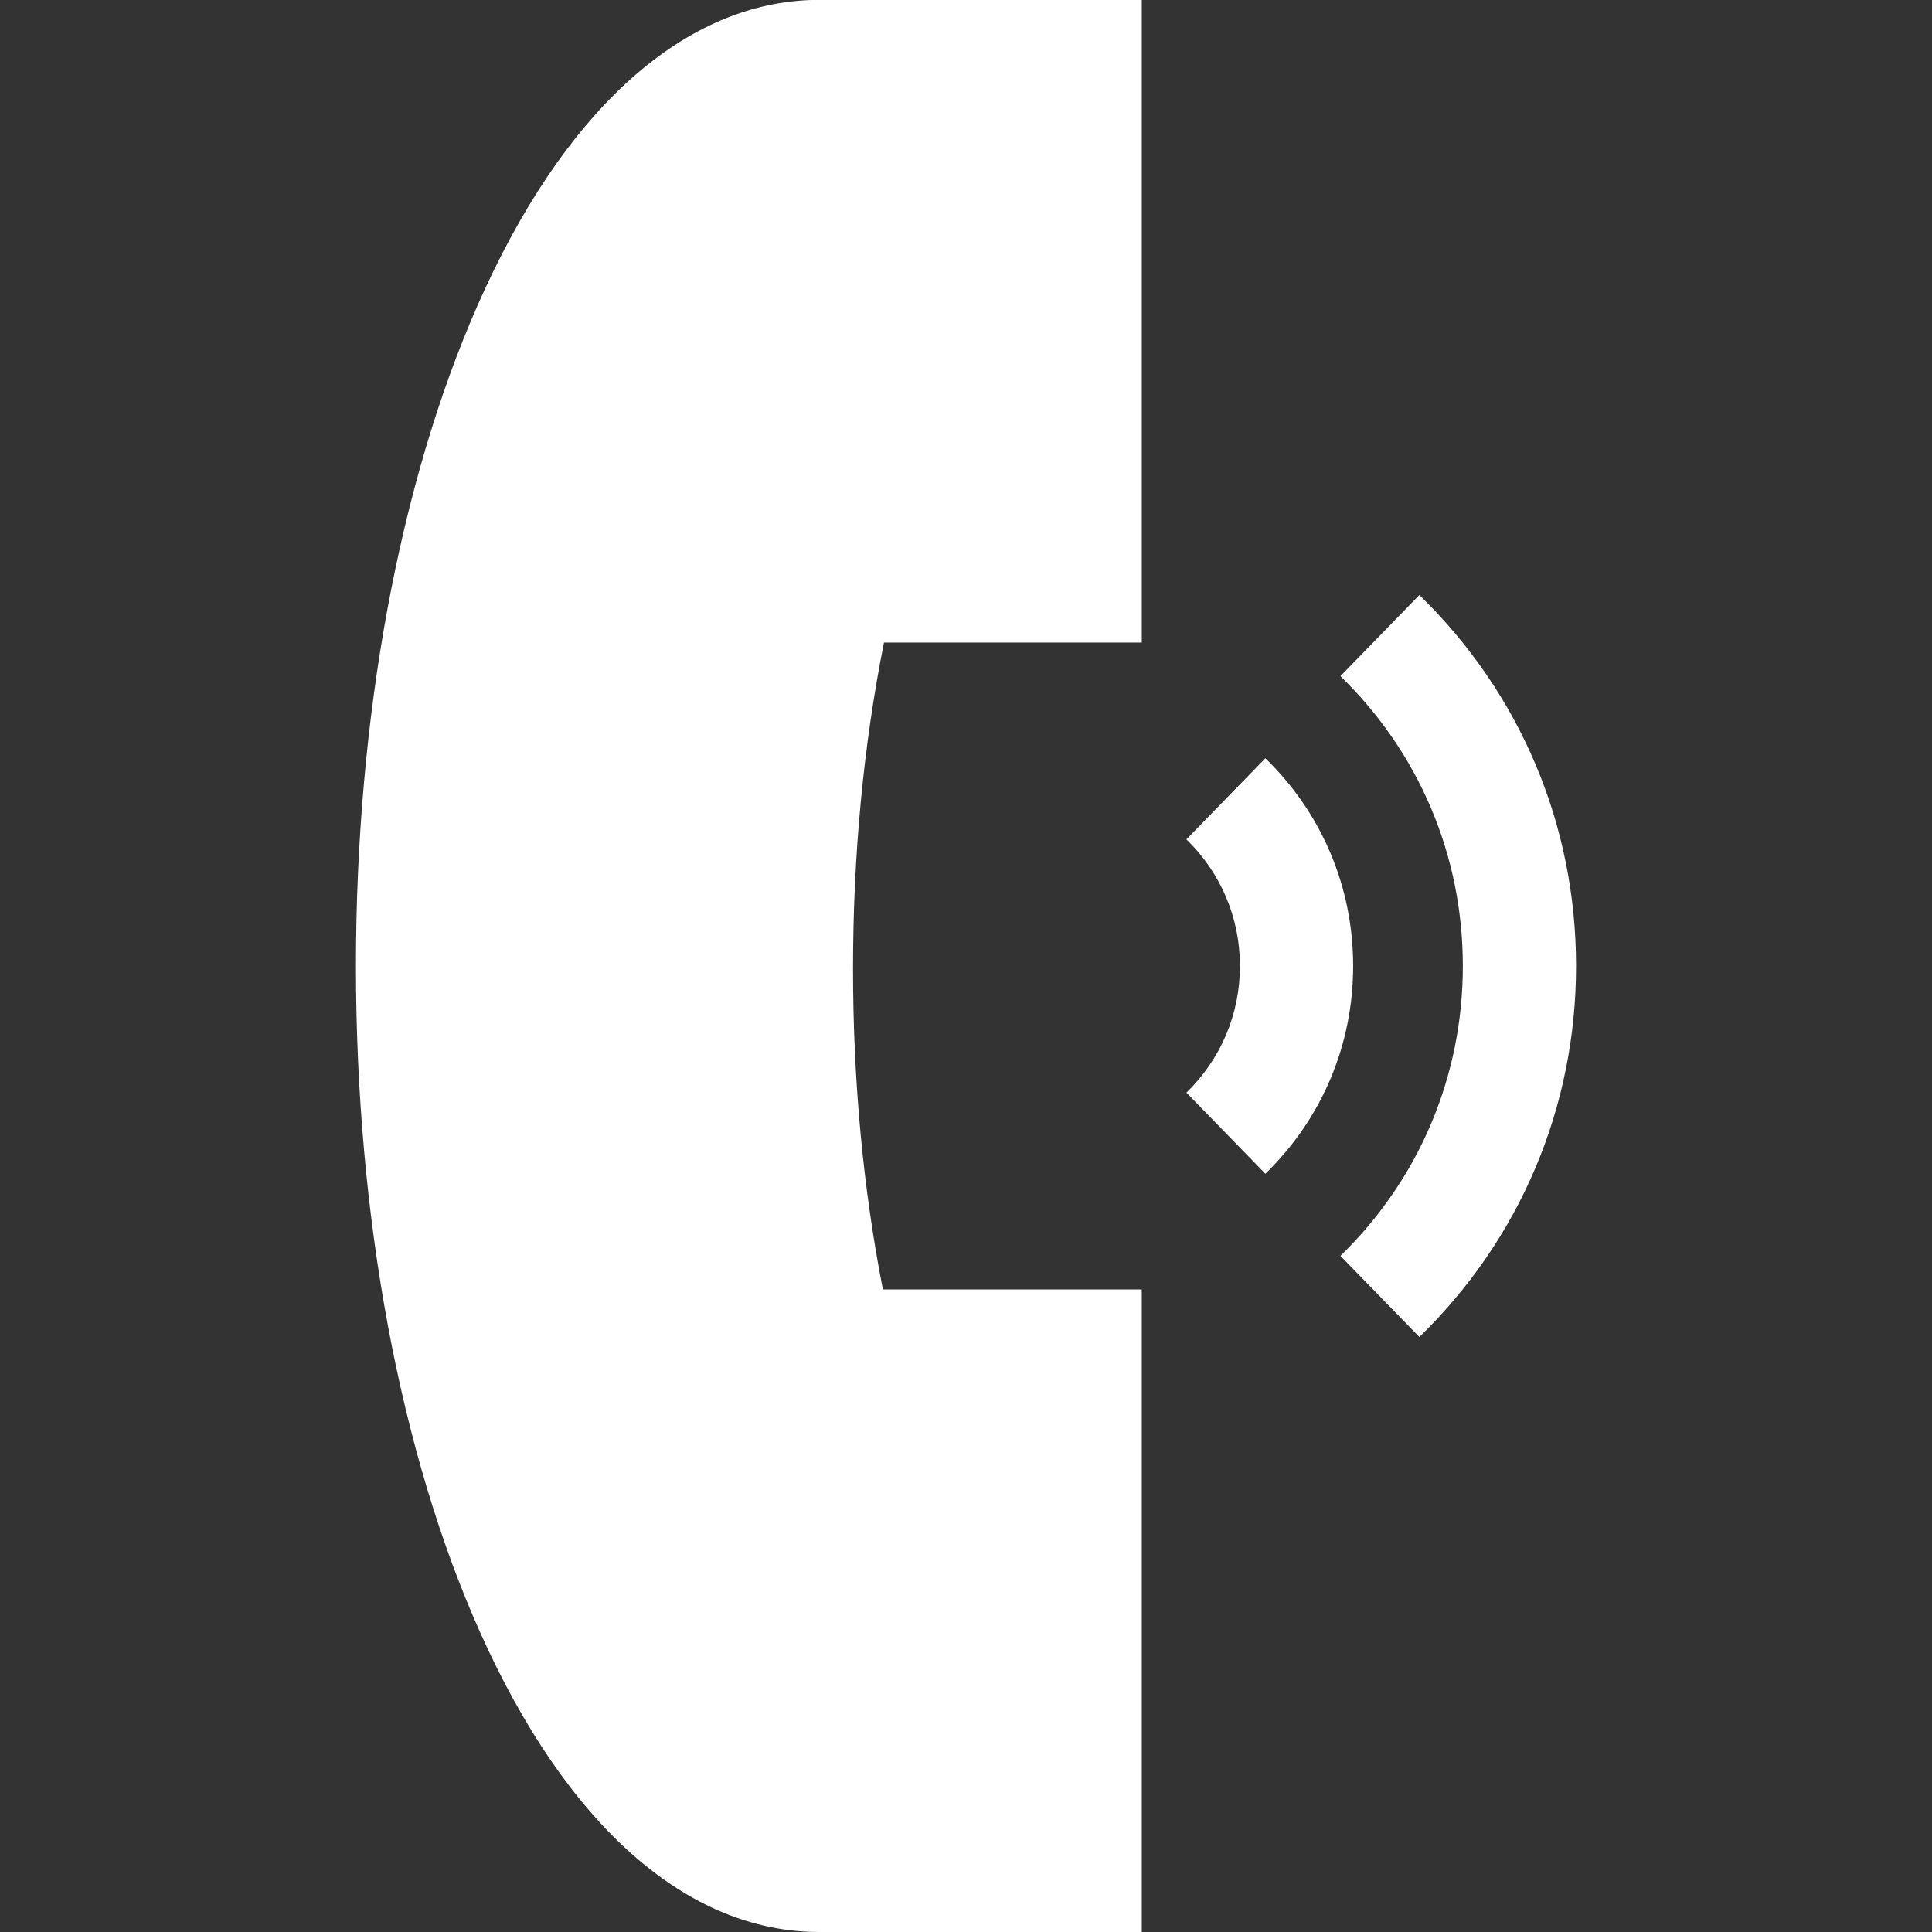 <?xml version="1.0"?>
<svg xmlns="http://www.w3.org/2000/svg" xmlns:xlink="http://www.w3.org/1999/xlink" version="1.1" id="Capa_1" x="0px" y="0px" viewBox="0 0 512 512" style="enable-background:new 0 0 512 512;" xml:space="preserve" width="512px" height="512px" class=""><rect x="0" y="0" width="512" height="512" fill="#333333" stroke="none"/><g><g>
	<path d="M376.152,157.683l-20.926,21.497c20.919,20.364,32.44,47.646,32.44,76.82s-11.521,56.457-32.44,76.82l20.926,21.497   c26.771-26.06,41.514-60.977,41.514-98.317S402.923,183.743,376.152,157.683z" data-original="#000000" class="active-path" data-old_color="#ffffff" fill="#ffffff"/>
	<path d="M335.341,200.941l-20.926,21.497c9.146,8.903,14.184,20.822,14.184,33.562s-5.037,24.658-14.184,33.562l20.926,21.497   c14.998-14.6,23.258-34.153,23.258-55.059S350.339,215.541,335.341,200.941z" data-original="#000000" class="active-path" data-old_color="#ffffff" fill="#ffffff"/>
	<path d="M214.603,0.012c-34.422,1.36-65.695,30.108-88.058,80.949C105.773,128.184,94.333,190.348,94.333,256   c0,66.438,11.677,129.134,32.88,176.537C150.133,483.78,182.066,512,217.129,512h85.457V341.716h-68.614   c-5.251-26.874-7.909-55.394-7.909-84.964c0-30.154,2.755-59.183,8.199-86.468h68.324V0h-87.39L214.603,0.012z" data-original="#000000" class="active-path" data-old_color="#ffffff" fill="#ffffff"/>
</g></g> </svg>
